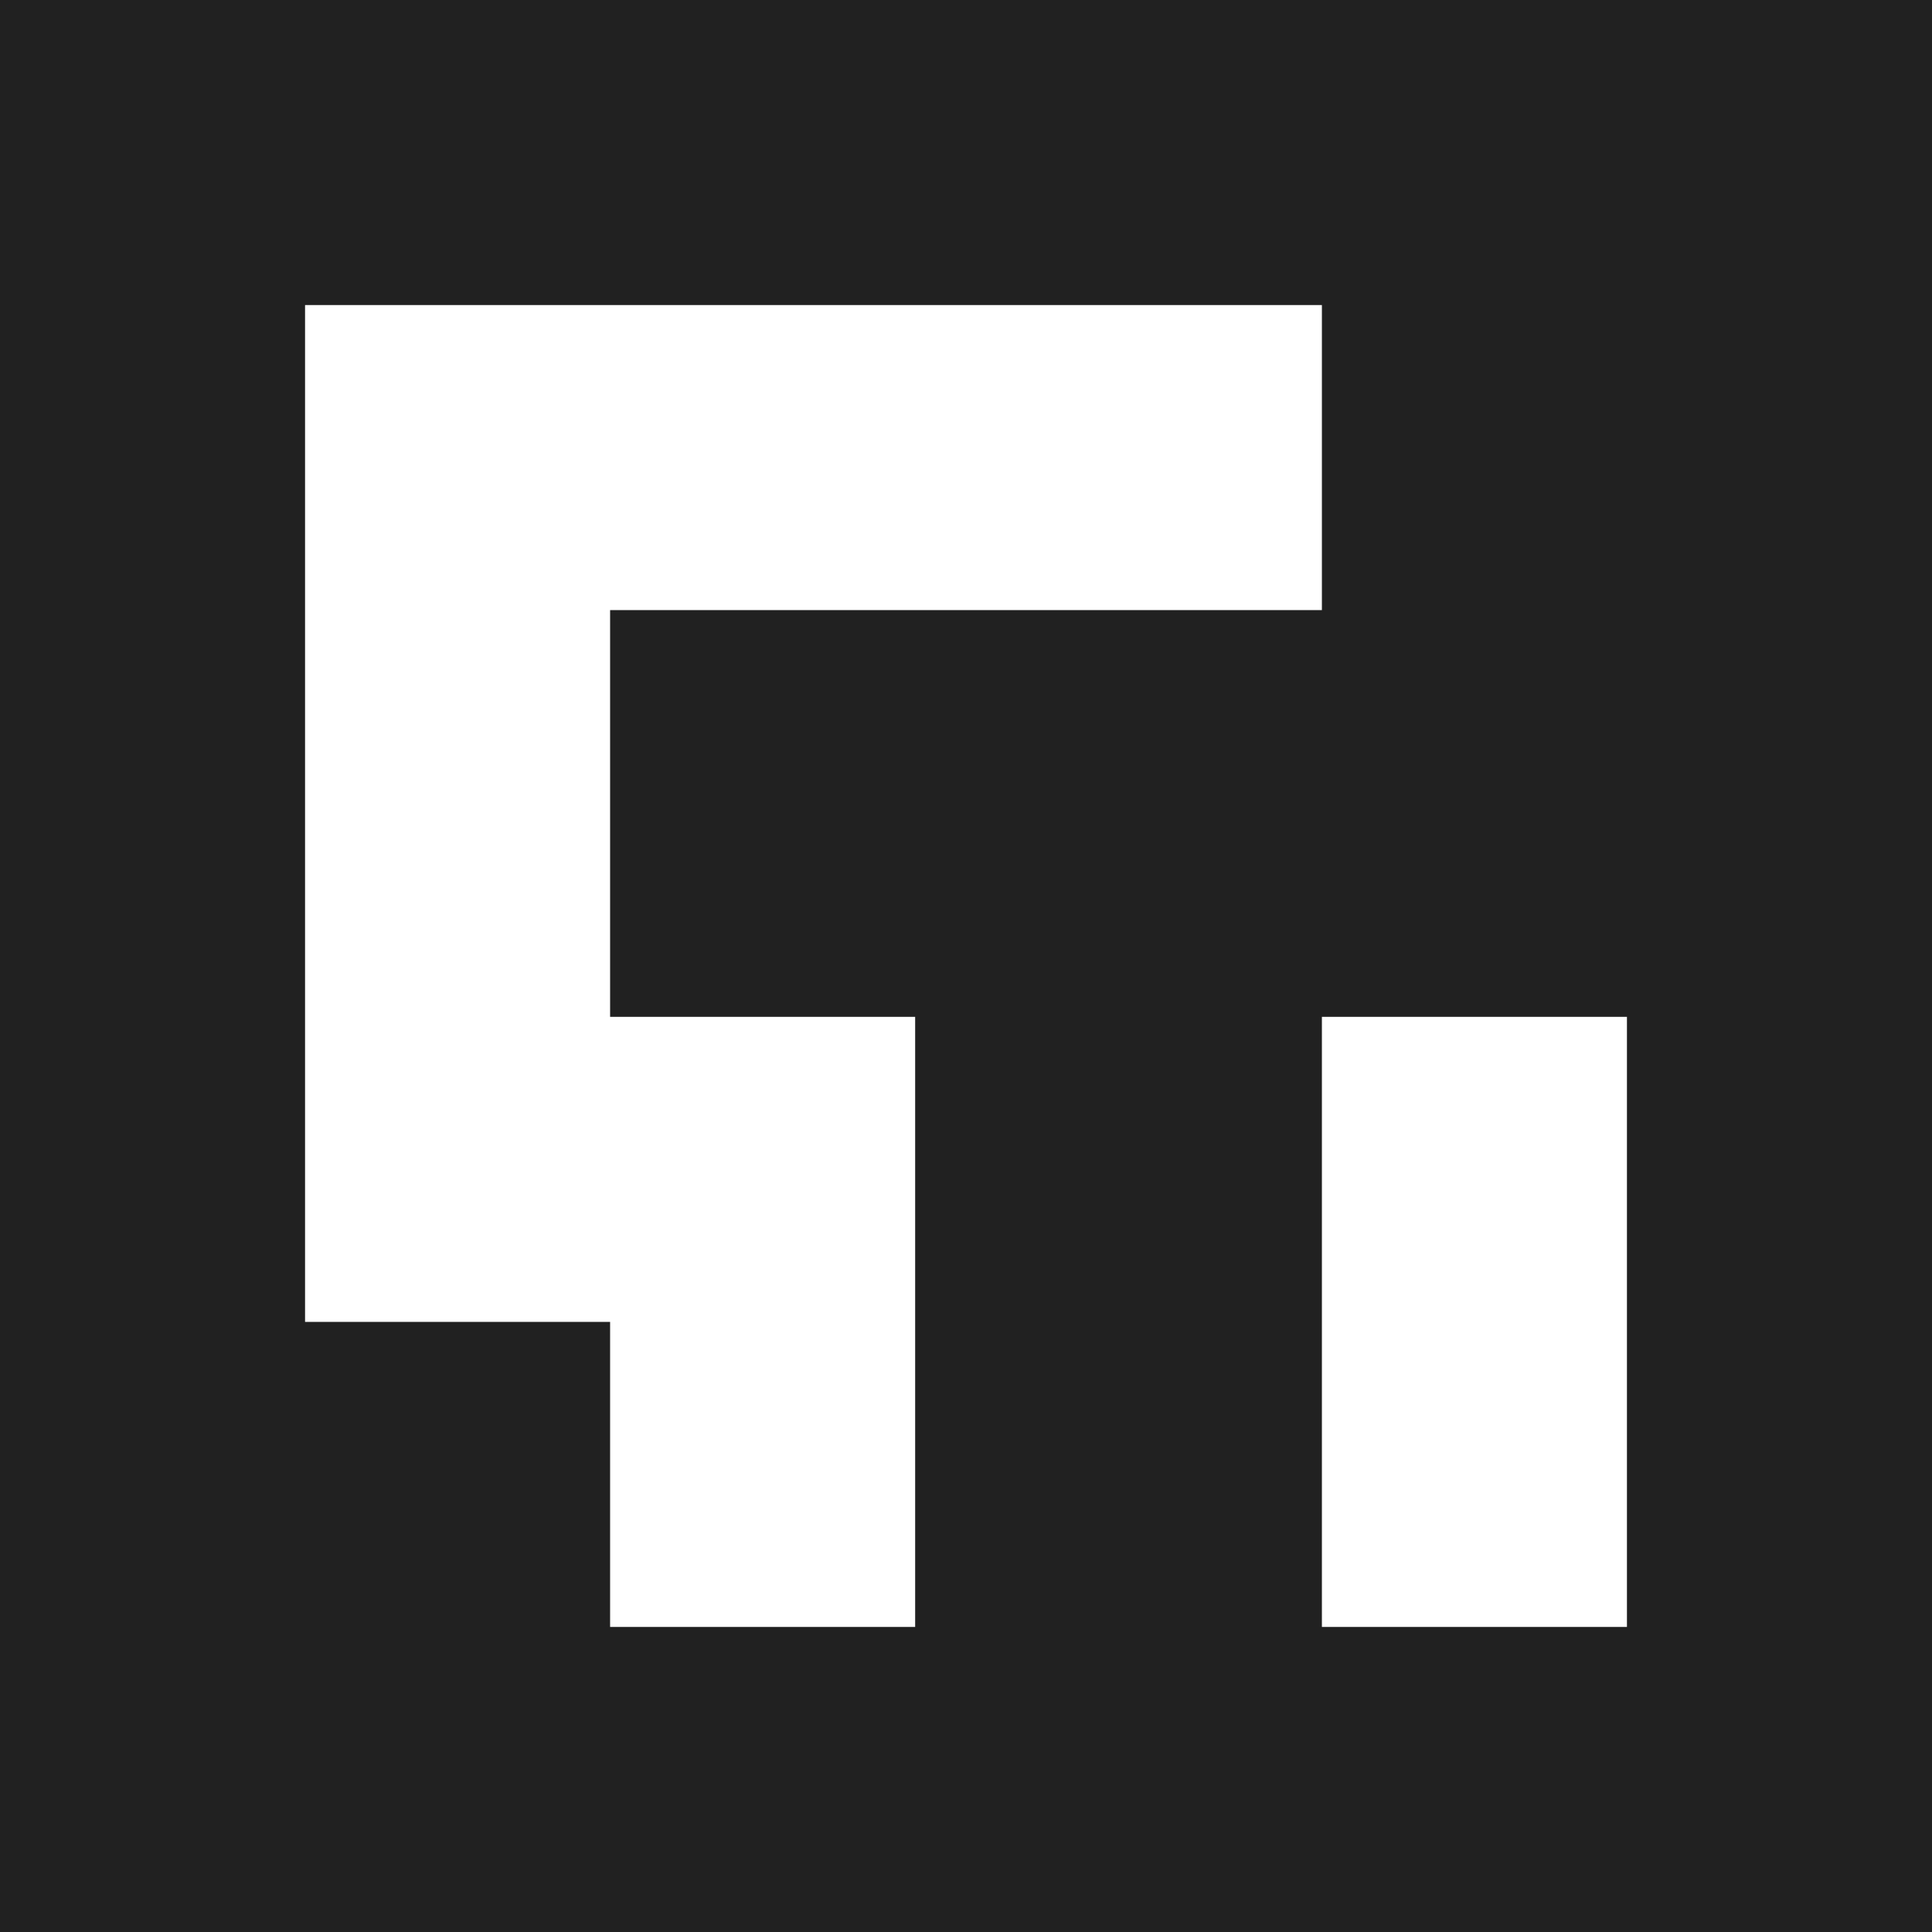 <?xml version="1.0" standalone="no"?>
<!DOCTYPE svg PUBLIC "-//W3C//DTD SVG 1.1//EN" "http://www.w3.org/Graphics/SVG/1.1/DTD/svg11.dtd">
<svg width="100%" height="100%" viewBox="0 0 95 95" version="1.1" xmlns="http://www.w3.org/2000/svg" xmlns:xlink="http://www.w3.org/1999/xlink" xml:space="preserve" style="fill-rule:evenodd;clip-rule:evenodd;stroke-linejoin:round;stroke-miterlimit:1.414;">
    <g transform="matrix(1,0,0,1,7.5,7.5)">
        <path d="M87.5,-7.5L-7.5,-7.5L-7.5,87.5L87.5,87.5L87.5,-7.5ZM37.5,42.5L37.5,72.5L57.5,72.5L57.5,42.5L72.5,42.5L72.5,72.5L22.5,72.5L22.5,57.5L7.5,57.5L7.5,7.5L57.5,7.5L57.5,22.5L22.5,22.5L22.5,42.5L37.5,42.5Z" style="fill:rgb(33,33,33);"/>
    </g>
</svg>
